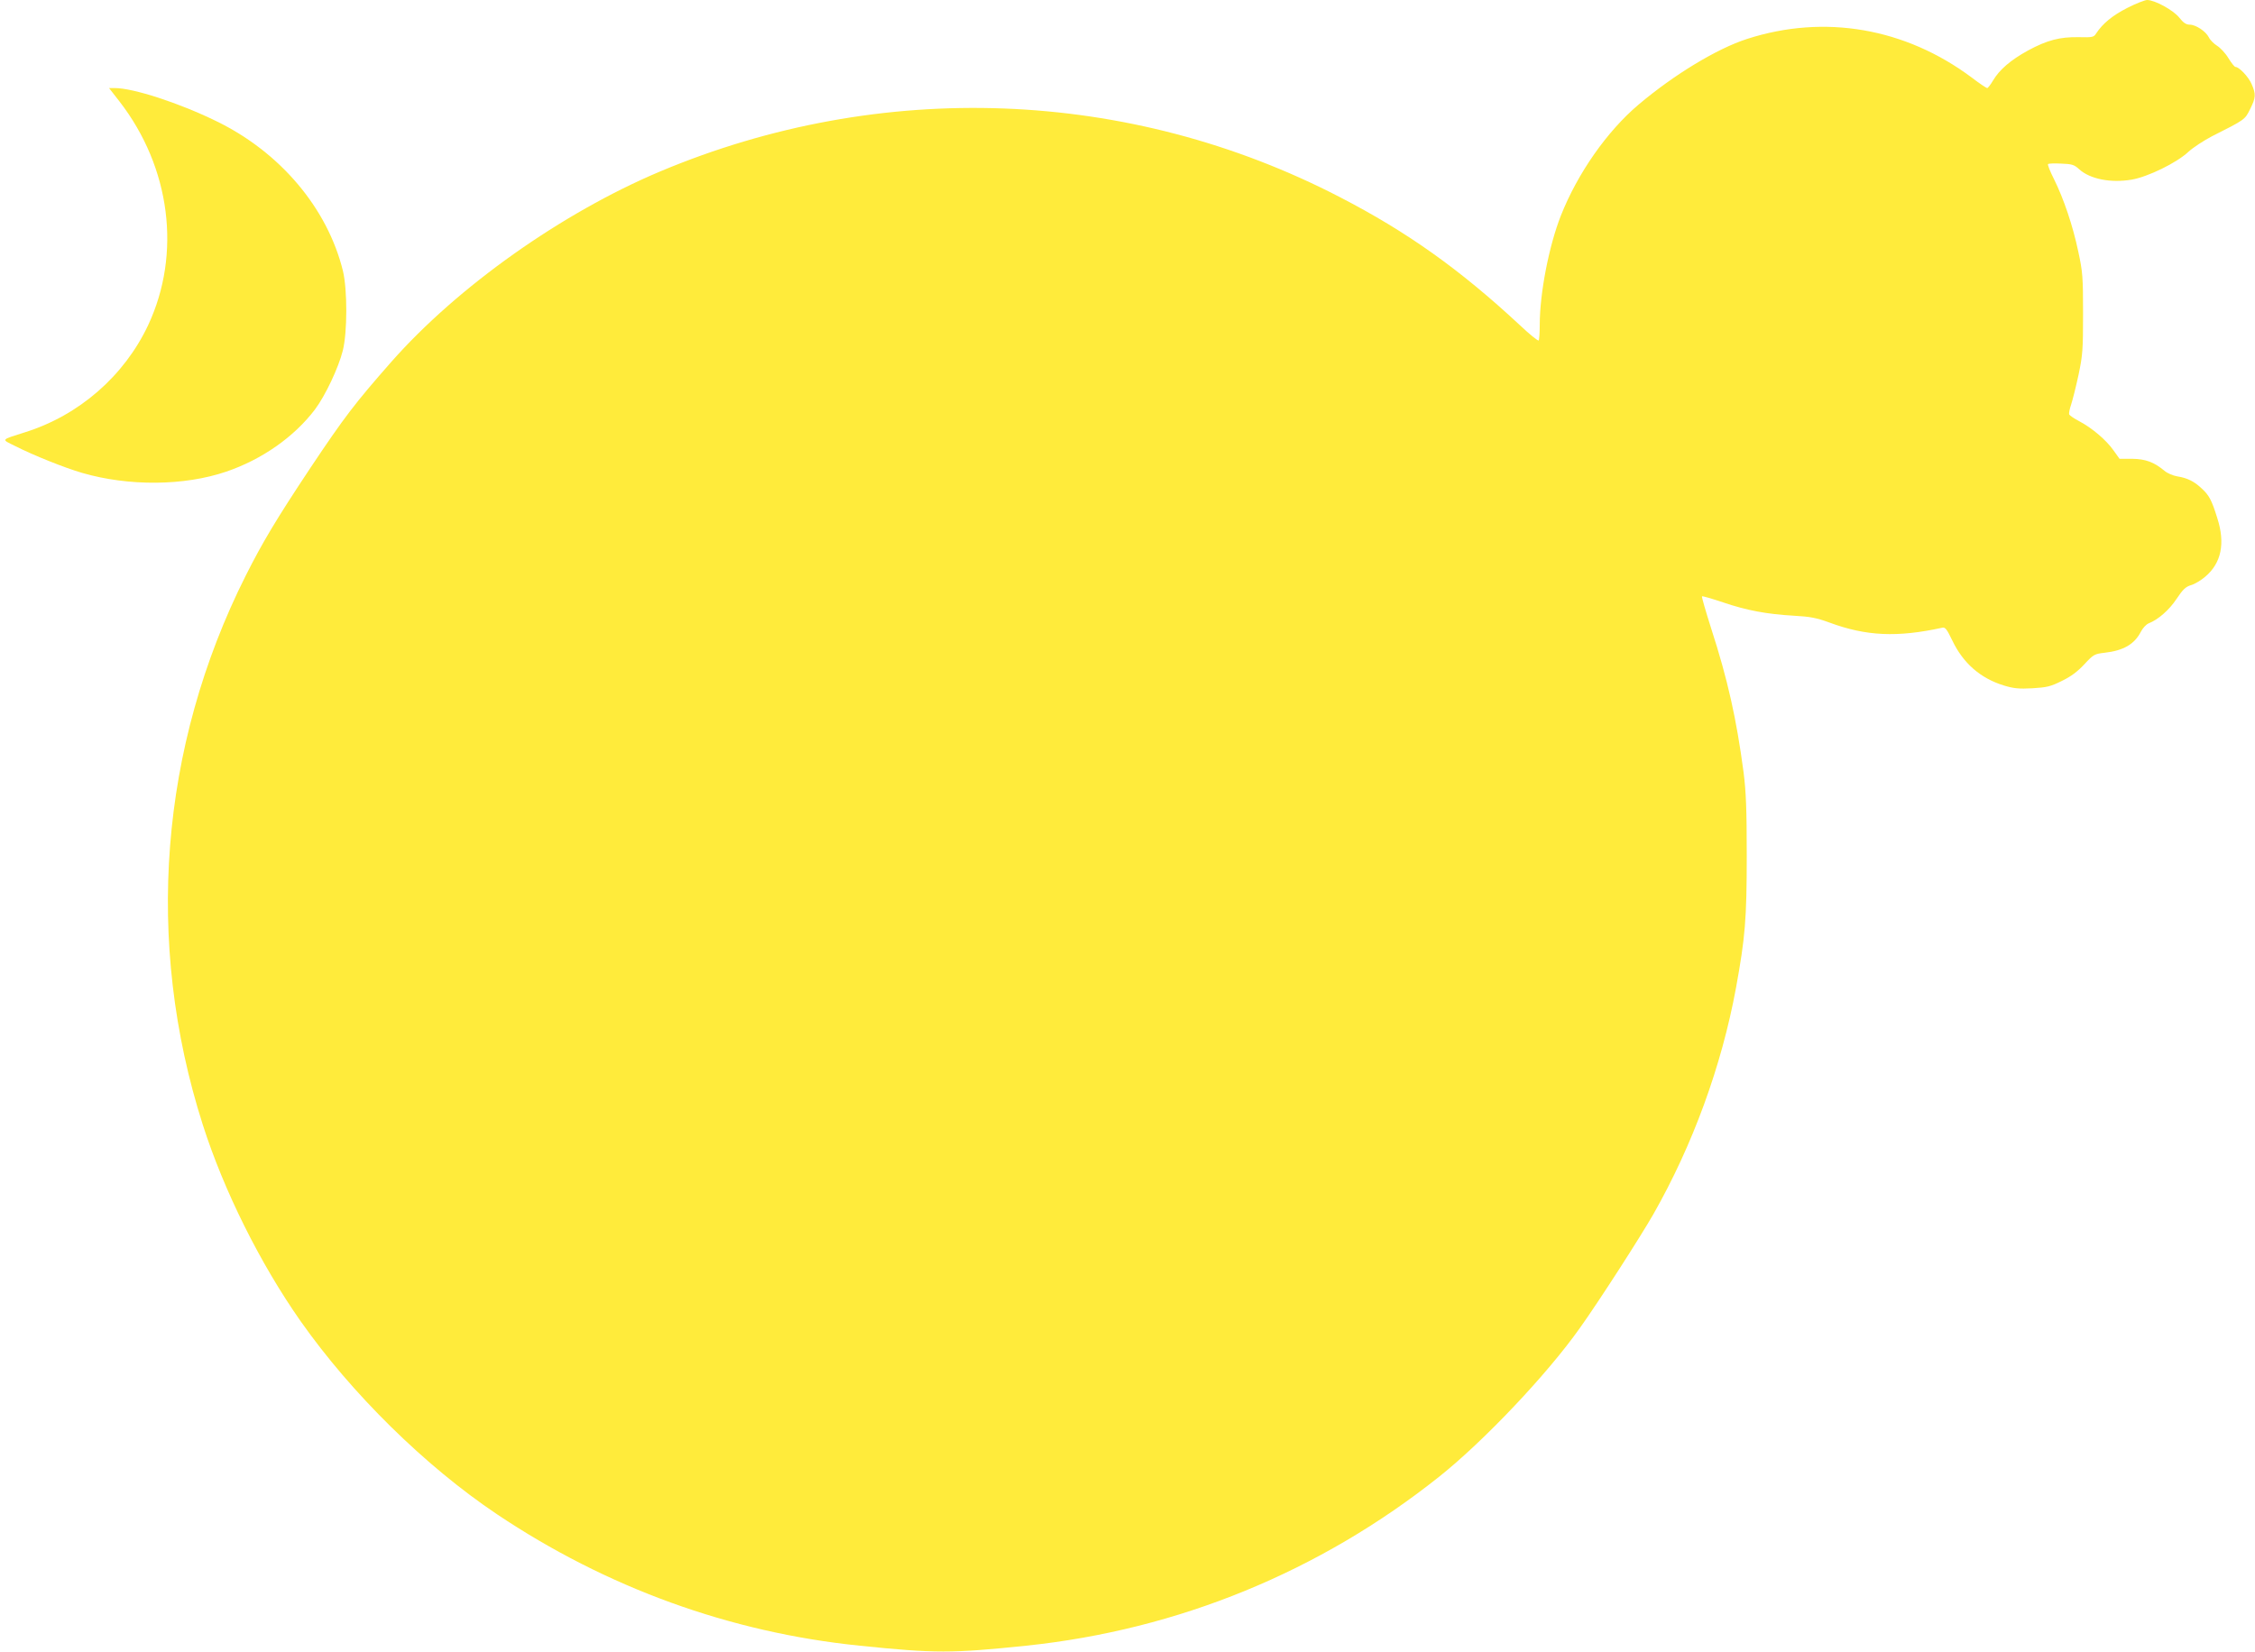 <?xml version="1.0" standalone="no"?>
<!DOCTYPE svg PUBLIC "-//W3C//DTD SVG 20010904//EN"
 "http://www.w3.org/TR/2001/REC-SVG-20010904/DTD/svg10.dtd">
<svg version="1.0" xmlns="http://www.w3.org/2000/svg"
 width="1280pt" height="938pt" viewBox="0 0 1280 938"
 preserveAspectRatio="xMidYMid meet">
<g transform="translate(0,938) scale(0.1,-0.1)"
fill="#ffeb3b" stroke="none">
<path d="M12075 9335 c-84 -43 -139 -88 -176 -144 -14 -22 -20 -24 -99 -22
-108 2 -180 -17 -289 -76 -98 -54 -161 -108 -198 -170 -14 -24 -29 -43 -33
-43 -5 0 -44 26 -87 59 -377 282 -836 362 -1276 220 -171 -55 -415 -203 -615
-372 -180 -152 -347 -391 -442 -631 -68 -173 -120 -441 -120 -620 0 -45 -3
-86 -6 -89 -4 -4 -52 35 -106 86 -342 318 -640 530 -1023 728 -1197 620 -2604
673 -3859 145 -557 -235 -1149 -654 -1526 -1082 -204 -232 -264 -310 -457
-599 -194 -292 -273 -424 -369 -615 -488 -972 -574 -2079 -243 -3116 120 -375
325 -787 555 -1115 289 -411 707 -823 1114 -1096 622 -417 1323 -672 2060
-747 428 -44 522 -44 945 0 862 90 1667 420 2346 961 254 203 611 580 797 843
110 154 345 520 417 646 223 392 387 840 469 1285 52 285 61 391 61 749 0 266
-4 364 -18 475 -40 302 -90 527 -184 817 -31 98 -55 180 -52 182 2 3 56 -13
119 -34 135 -46 248 -67 403 -76 92 -5 128 -12 202 -39 208 -77 384 -85 640
-29 17 4 26 -9 57 -73 61 -128 159 -214 292 -255 56 -17 85 -20 162 -16 83 5
104 10 168 42 52 25 90 54 128 95 52 56 57 58 116 65 105 12 167 48 203 117
11 22 31 44 46 50 52 20 116 75 158 139 36 54 52 69 83 78 21 6 57 28 80 48
91 77 114 189 68 332 -32 103 -46 129 -88 168 -42 40 -81 60 -138 69 -25 4
-58 18 -74 32 -59 49 -107 67 -183 68 l-72 0 -35 49 c-41 58 -121 126 -193
164 -29 15 -55 33 -58 39 -2 7 3 32 11 55 8 24 27 99 42 168 24 114 26 144 26
350 0 206 -2 236 -27 351 -31 148 -83 301 -138 412 -22 43 -37 82 -34 85 3 4
38 5 76 3 61 -2 74 -7 101 -32 62 -56 179 -79 298 -59 92 16 255 95 322 158
26 24 87 64 135 89 187 94 186 94 215 153 33 66 34 85 9 142 -17 41 -71 98
-92 98 -5 0 -23 22 -40 50 -16 27 -46 59 -64 70 -19 12 -40 33 -47 48 -17 34
-74 72 -109 72 -20 0 -36 11 -59 40 -33 42 -139 100 -182 100 -13 0 -64 -20
-113 -45z"/>
<path d="M679 8803 c289 -374 352 -863 162 -1269 -136 -289 -393 -513 -701
-609 -138 -44 -134 -38 -55 -77 106 -54 282 -124 381 -153 265 -77 580 -74
818 7 203 69 385 197 503 352 59 78 135 239 159 336 26 104 26 344 1 450 -87
357 -357 677 -721 853 -211 103 -470 187 -574 187 l-33 0 60 -77z"/>
</g>
</svg>
